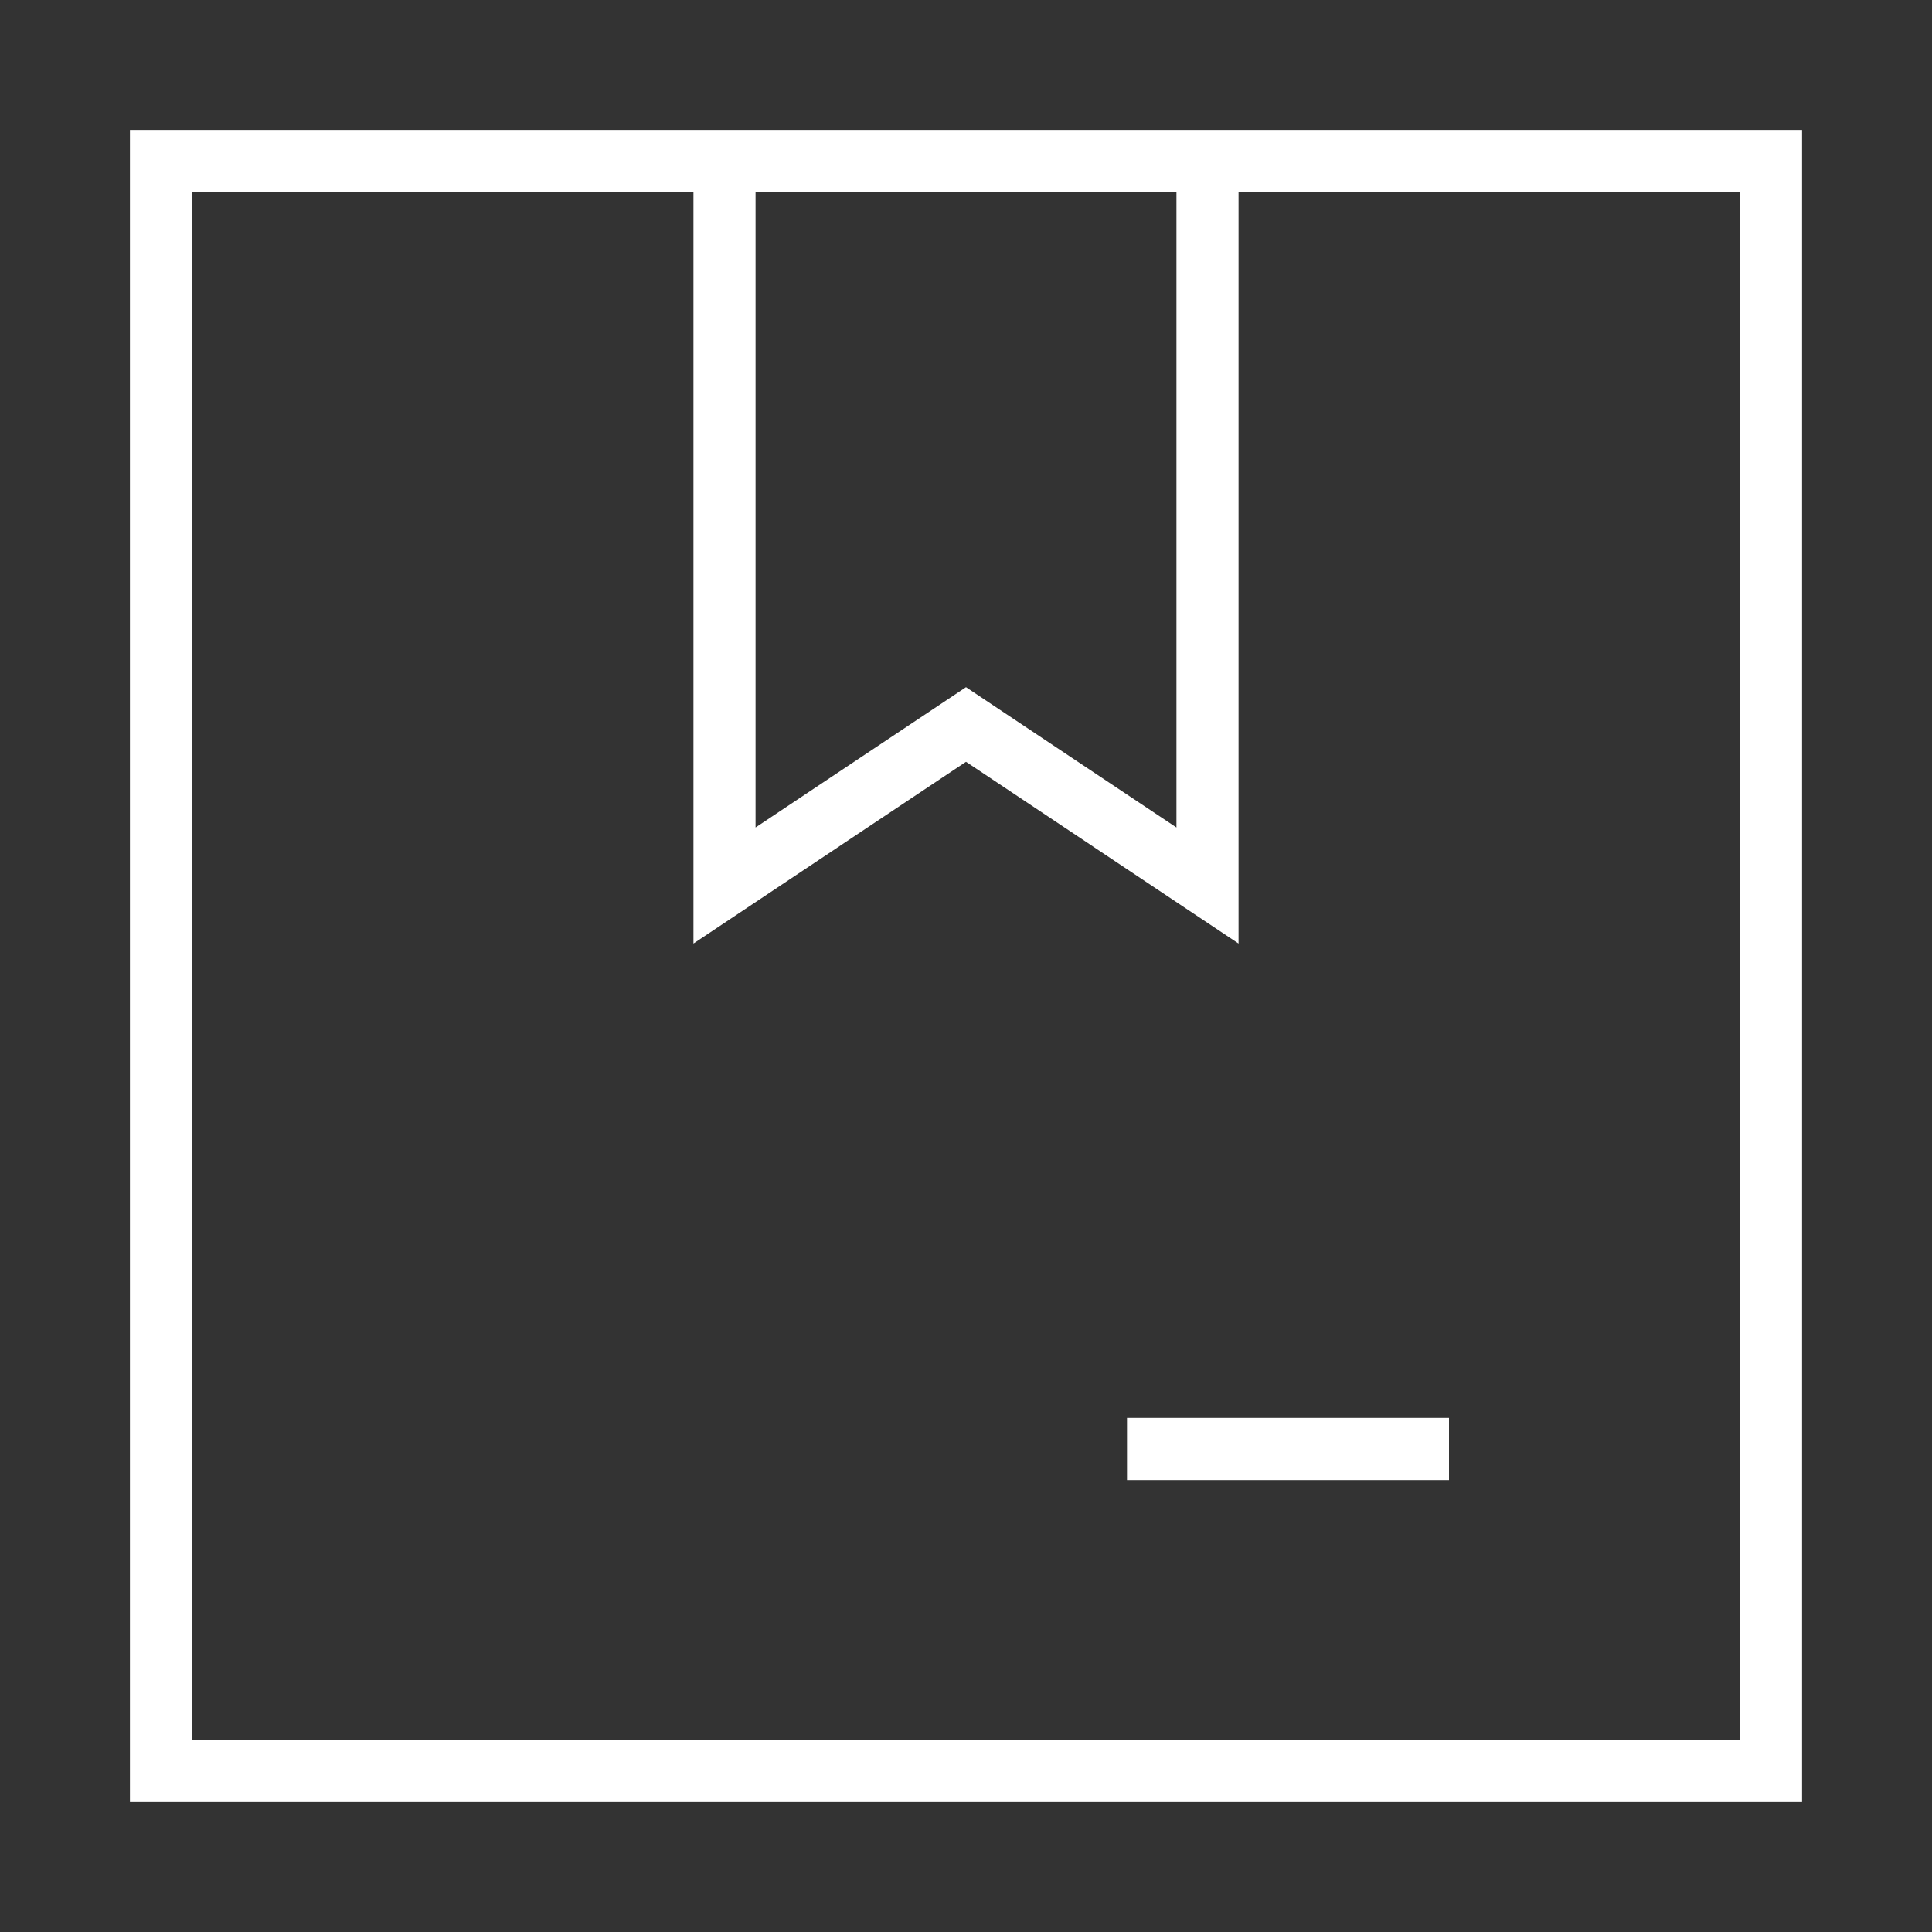 <?xml version="1.0" encoding="UTF-8"?> <svg xmlns="http://www.w3.org/2000/svg" width="70" height="70" viewBox="0 0 70 70" fill="none"><rect x="0" y="0" width="70" height="70" fill="#333333" stroke="none"/><path d="M5.833 64.167V5.833H64.167V64.167H5.833Z" stroke="white" stroke-width="2.25"></path><path d="M26.25 5.833V32.084L35 26.25L43.75 32.084V5.833M40.833 52.5H52.5" stroke="white" stroke-width="2.25"></path></svg> 
